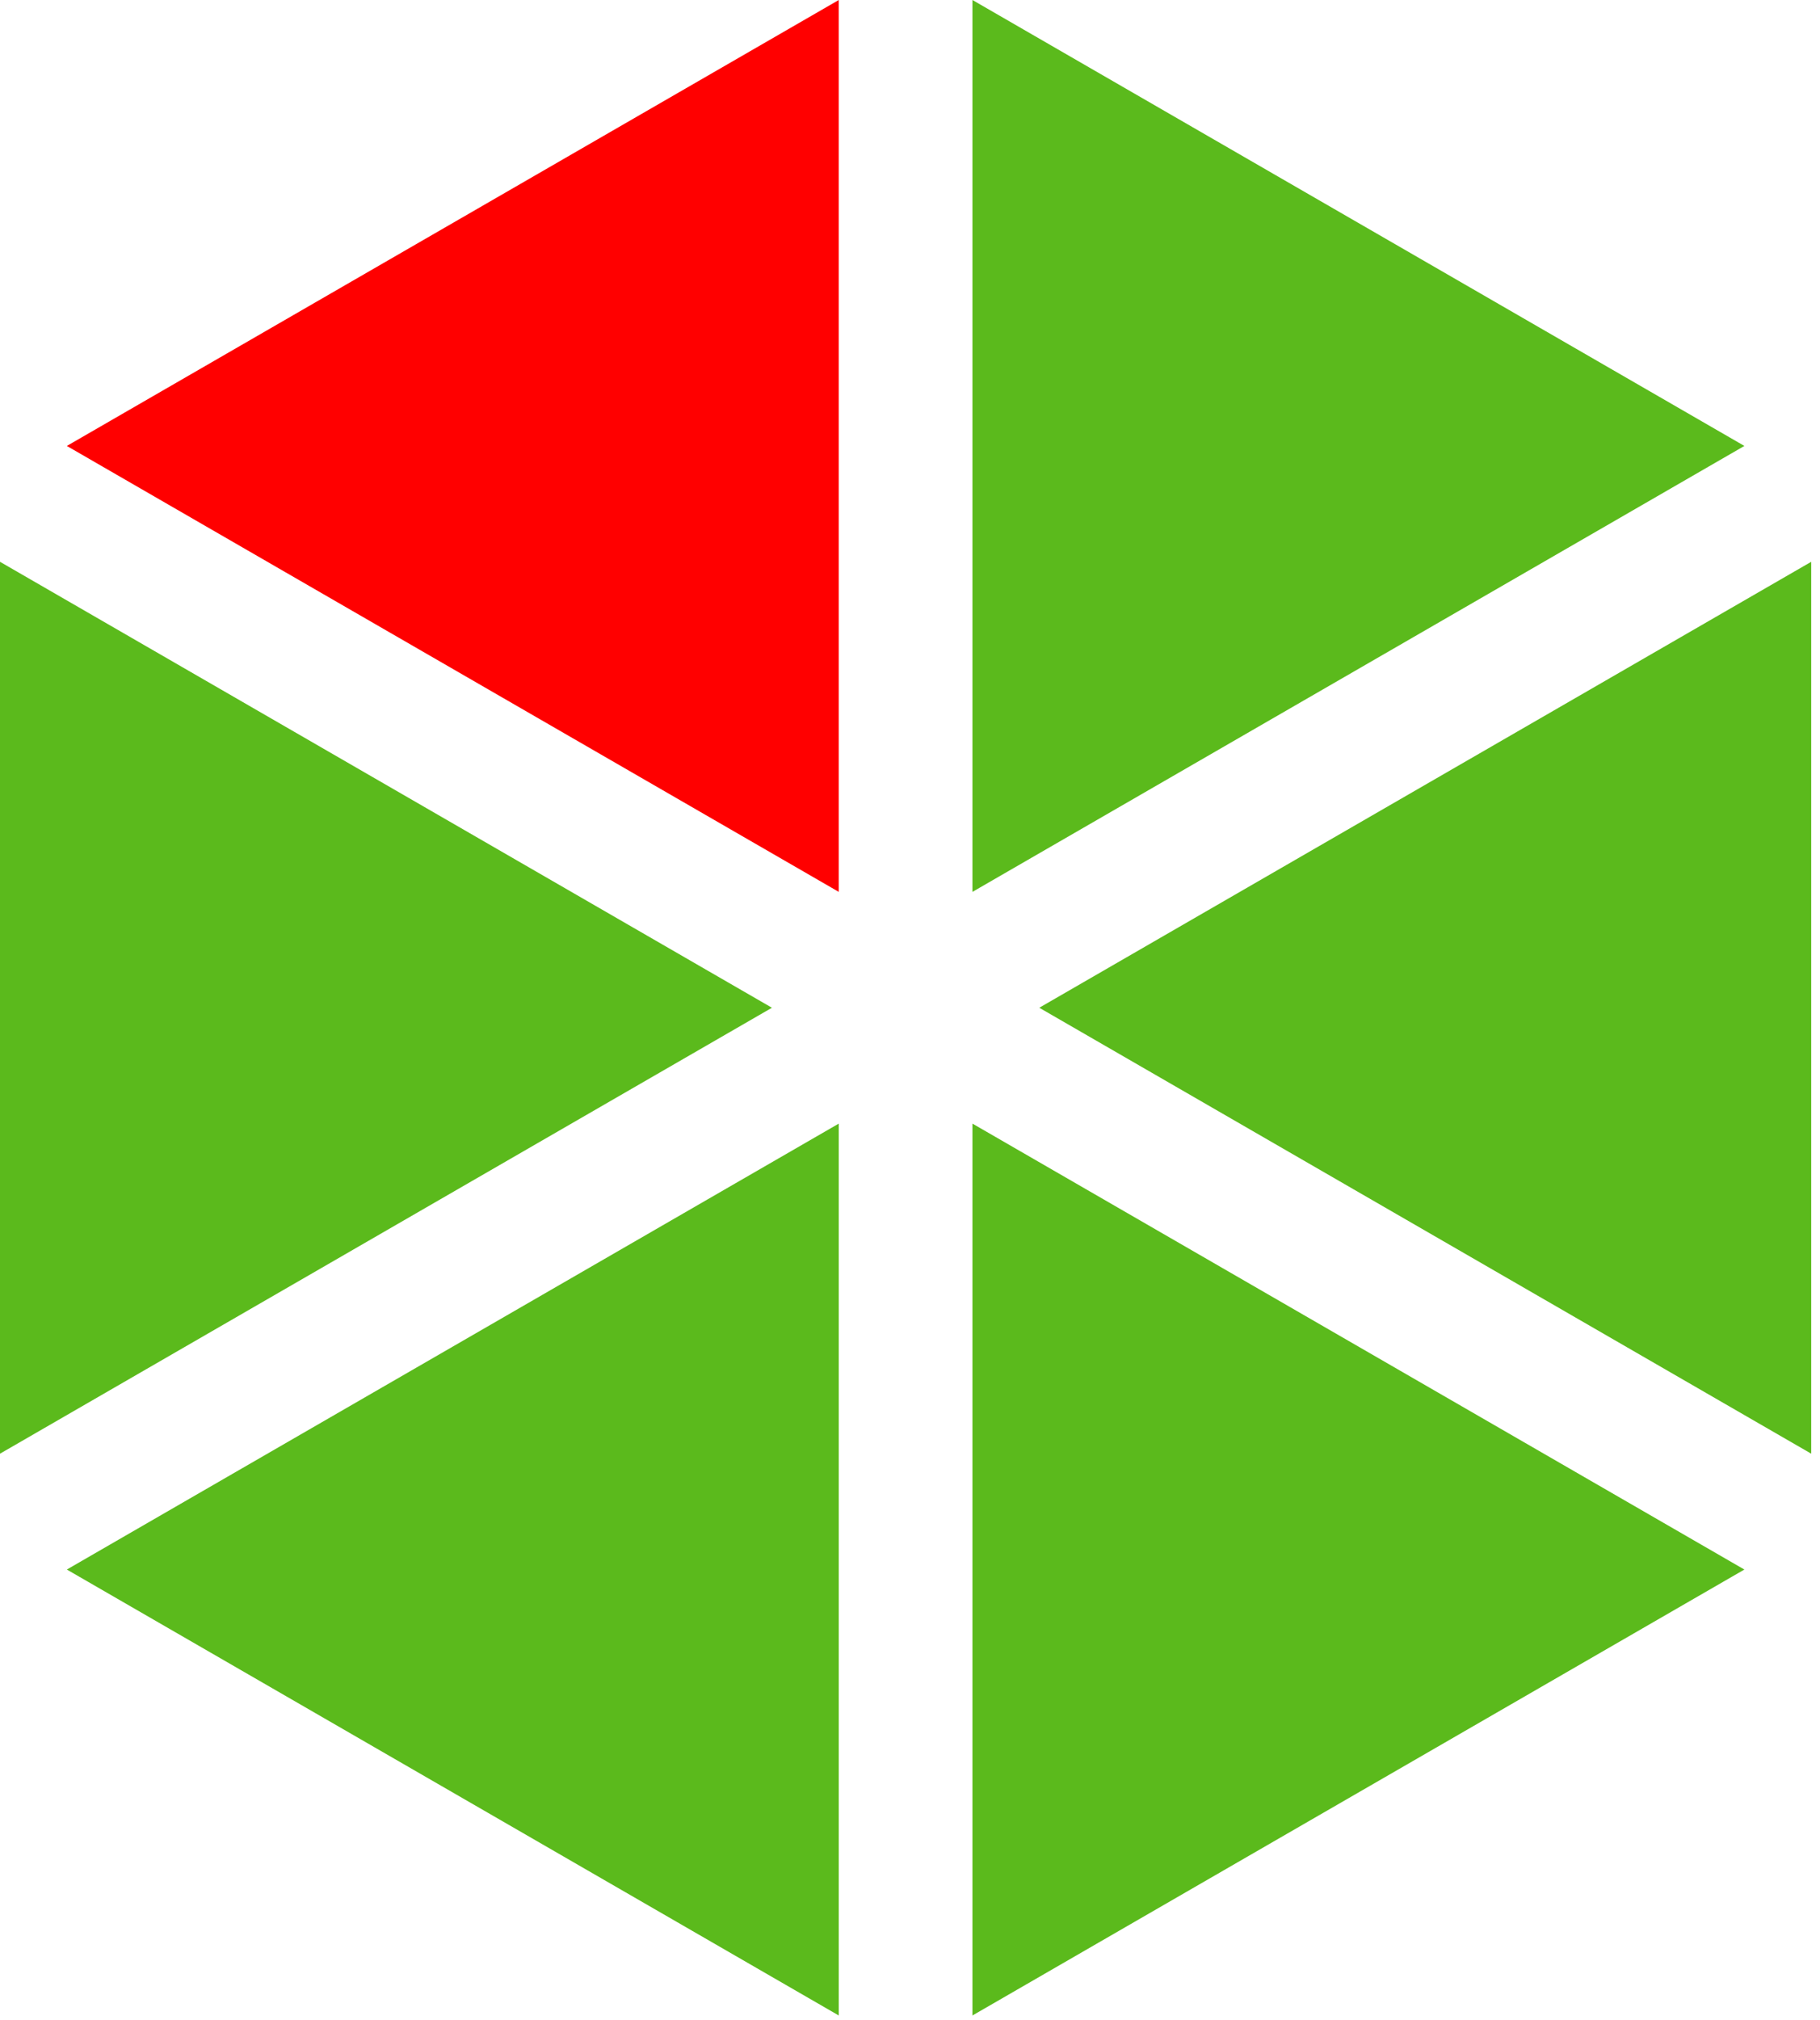 <?xml version="1.0" encoding="UTF-8" standalone="no"?><!DOCTYPE svg PUBLIC "-//W3C//DTD SVG 1.1//EN" "http://www.w3.org/Graphics/SVG/1.1/DTD/svg11.dtd"><svg width="100%" height="100%" viewBox="0 0 174 193" version="1.1" xmlns="http://www.w3.org/2000/svg" xmlns:xlink="http://www.w3.org/1999/xlink" xml:space="preserve" xmlns:serif="http://www.serif.com/" style="fill-rule:evenodd;clip-rule:evenodd;stroke-linejoin:round;stroke-miterlimit:2;"><g id="p2m"><path id="cm_aktiv" d="M92.97,85.215l73.8,-42.608l-73.8,-42.607l0,85.215Z" style="fill:#5bba1c;fill-rule:nonzero;"/><path id="oe_aktiv" d="M80.19,107.355l-73.8,42.607l73.8,42.608l0,-85.215Z" style="fill:#5bba1c;fill-rule:nonzero;"/><path id="pm_aktiv" d="M80.19,85.215l0,-85.215l-73.8,42.608l73.8,42.607Z" style="fill:#f00;fill-rule:nonzero;"/><path id="is_aktiv" d="M92.97,107.355l0,85.215l73.8,-42.608l-73.8,-42.607Z" style="fill:#5bba1c;fill-rule:nonzero;"/><path id="pd_aktiv" d="M73.8,96.285l-73.8,-42.608l0,85.215l73.8,-42.607Z" style="fill:#5bba1c;fill-rule:nonzero;"/><path id="hr_aktiv" d="M99.36,96.285l73.8,42.607l0,-85.215l-73.8,42.608Z" style="fill:#5bba1c;fill-rule:nonzero;"/></g></svg>